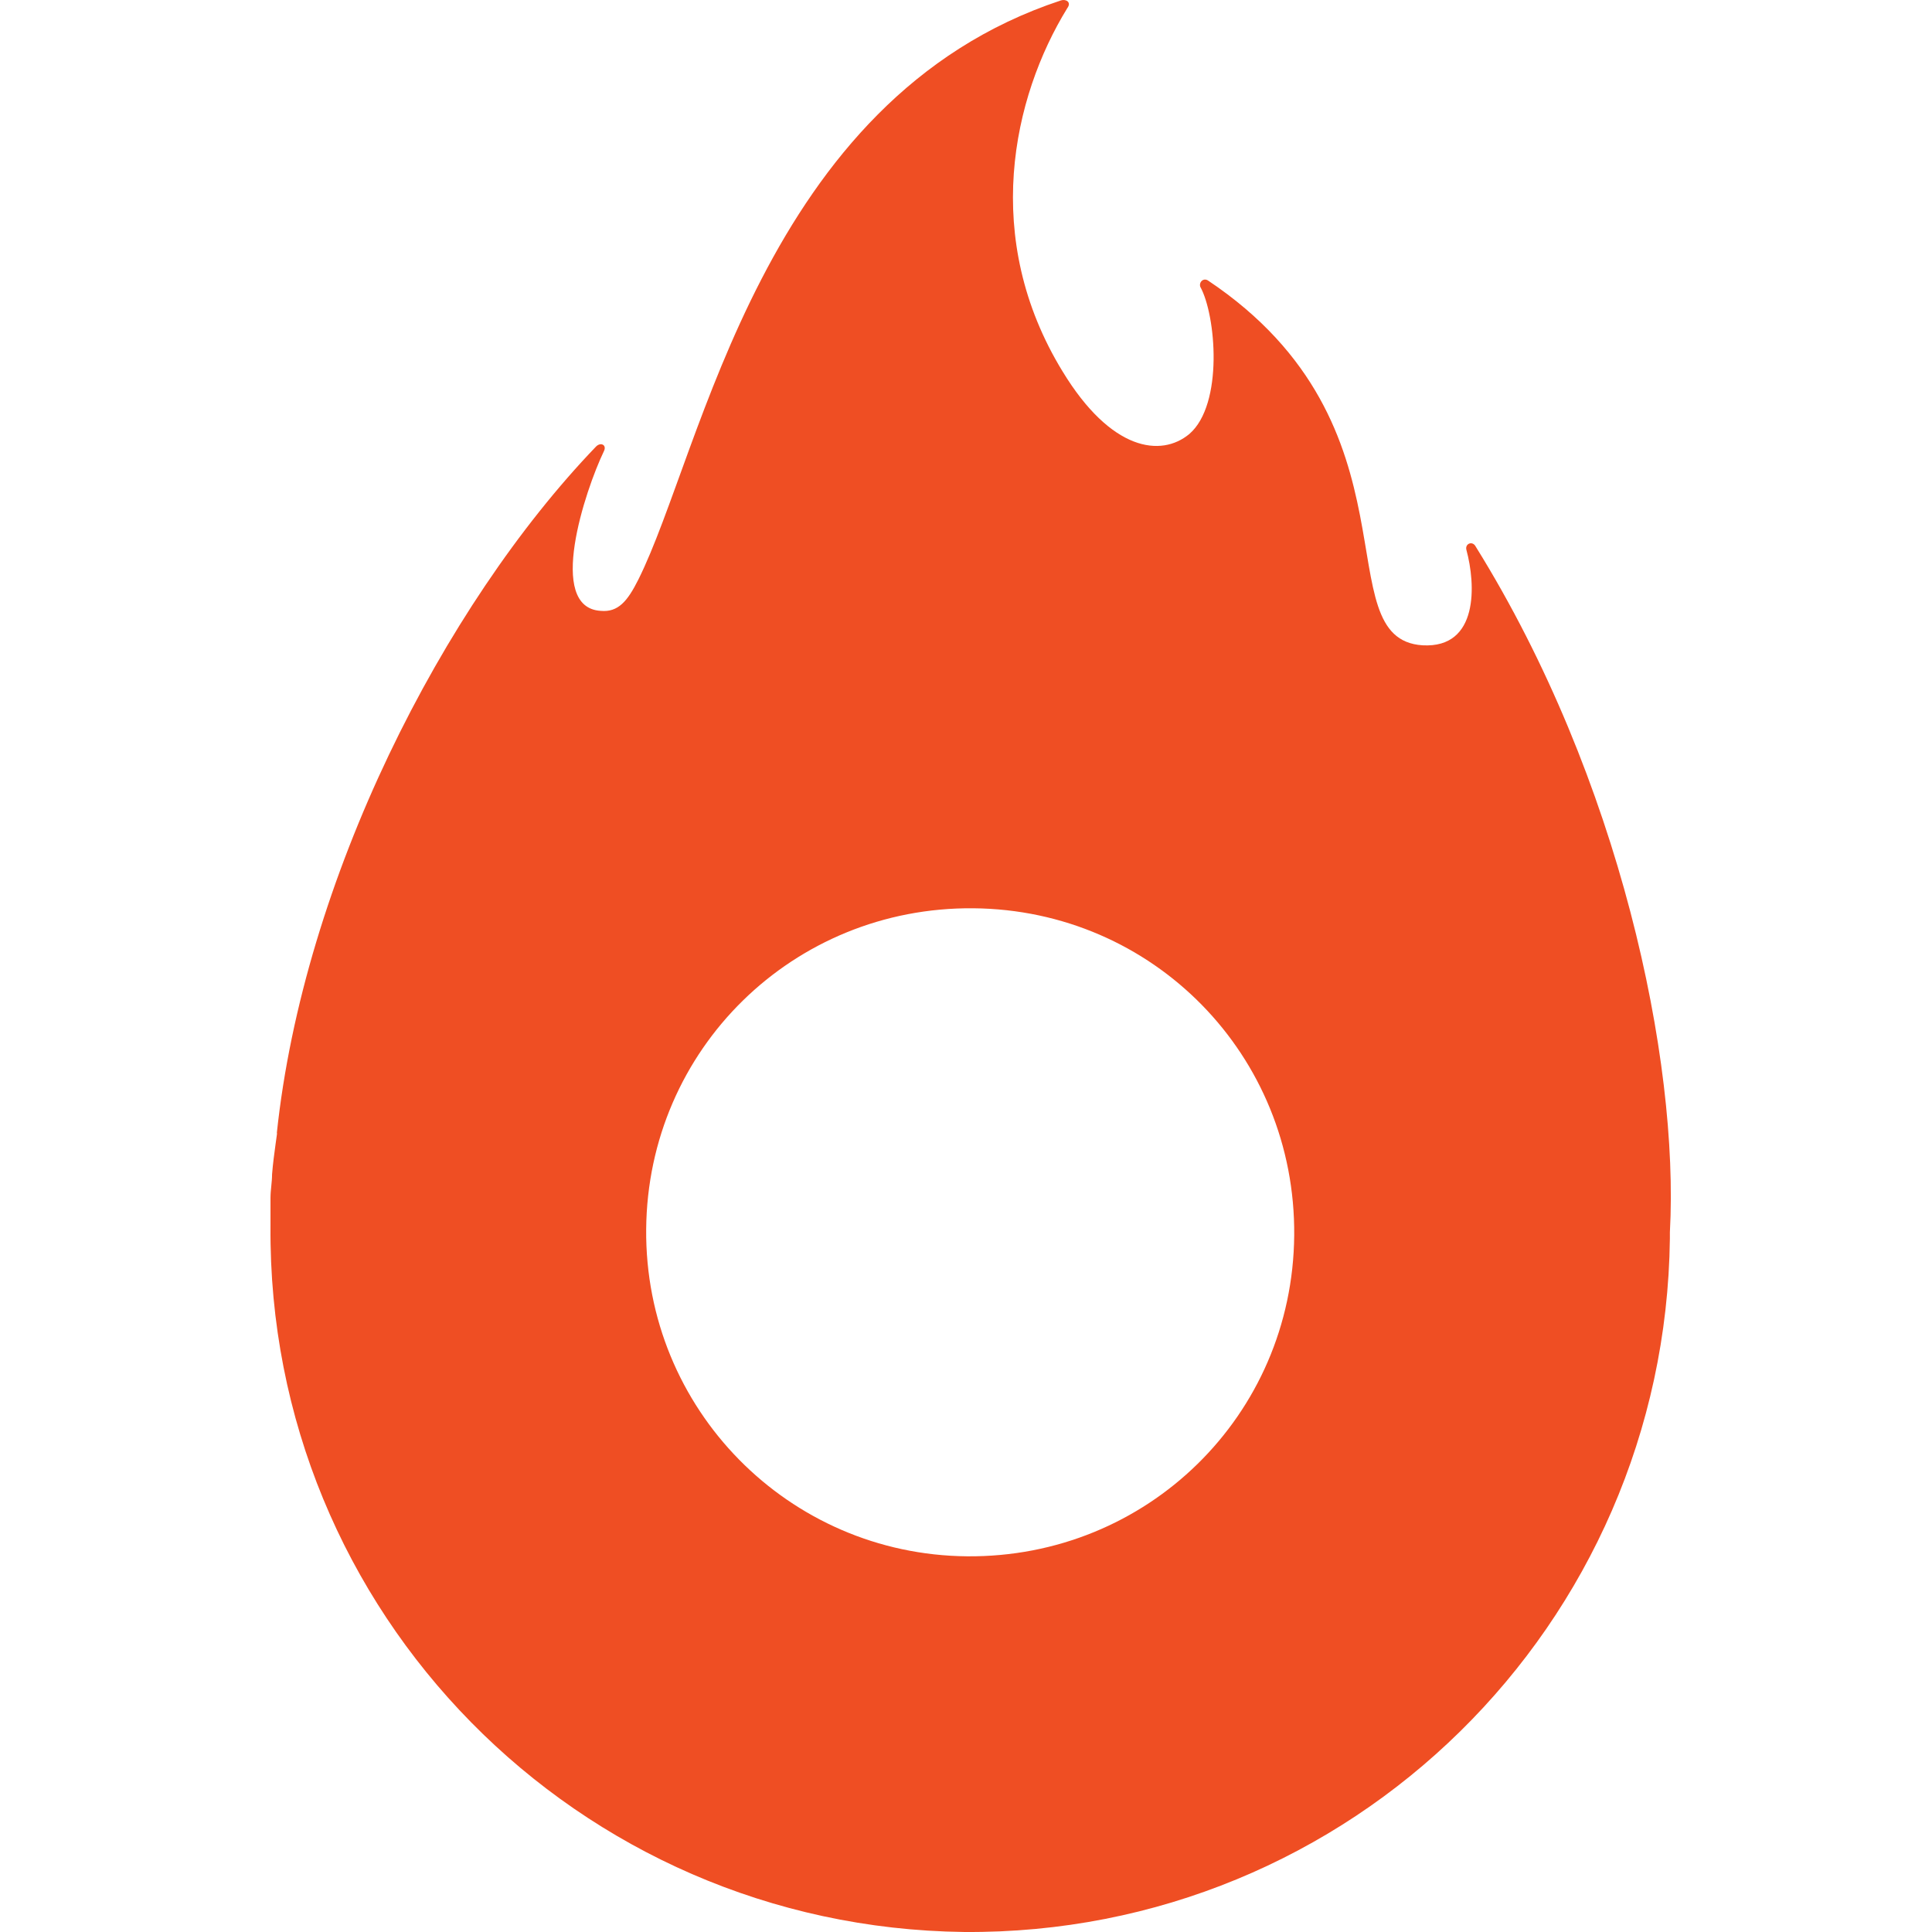 <svg width="100" height="100" viewBox="0 0 100 100" fill="none" xmlns="http://www.w3.org/2000/svg">
<path d="M86.433 63.783C86.919 54.871 83.84 40.287 76.386 28.297C76.224 27.972 75.819 28.134 75.9 28.459C76.386 30.241 76.548 33.563 73.632 33.401C68.527 33.077 73.794 22.058 62.532 14.523C62.289 14.361 62.046 14.604 62.127 14.847C62.937 16.306 63.342 20.924 61.56 22.463C60.101 23.678 57.509 23.354 54.997 19.222C50.784 12.336 52.404 5.044 55.24 0.426C55.483 0.102 55.159 -0.06 54.916 0.021C39.441 5.125 36.363 23.354 33.041 29.998C32.474 31.132 31.988 31.699 31.096 31.618C28.261 31.456 30.286 25.38 31.258 23.354C31.42 23.03 31.096 22.868 30.853 23.111C22.913 31.375 15.703 45.554 14.325 58.679C14.406 58.355 14.163 59.732 14.082 60.785C14.082 61.19 14.001 61.596 14.001 62.001V63.459C13.839 83.471 29.881 99.756 49.893 99.999C69.905 100.161 86.19 84.119 86.433 64.107V63.783ZM50.055 80.554C40.819 80.473 33.365 72.938 33.446 63.621C33.527 54.304 41.062 46.931 50.379 47.012C59.696 47.093 67.069 54.628 66.988 63.945C66.907 73.262 59.372 80.635 50.055 80.554Z" fill="#EF4E23"/>
</svg>
